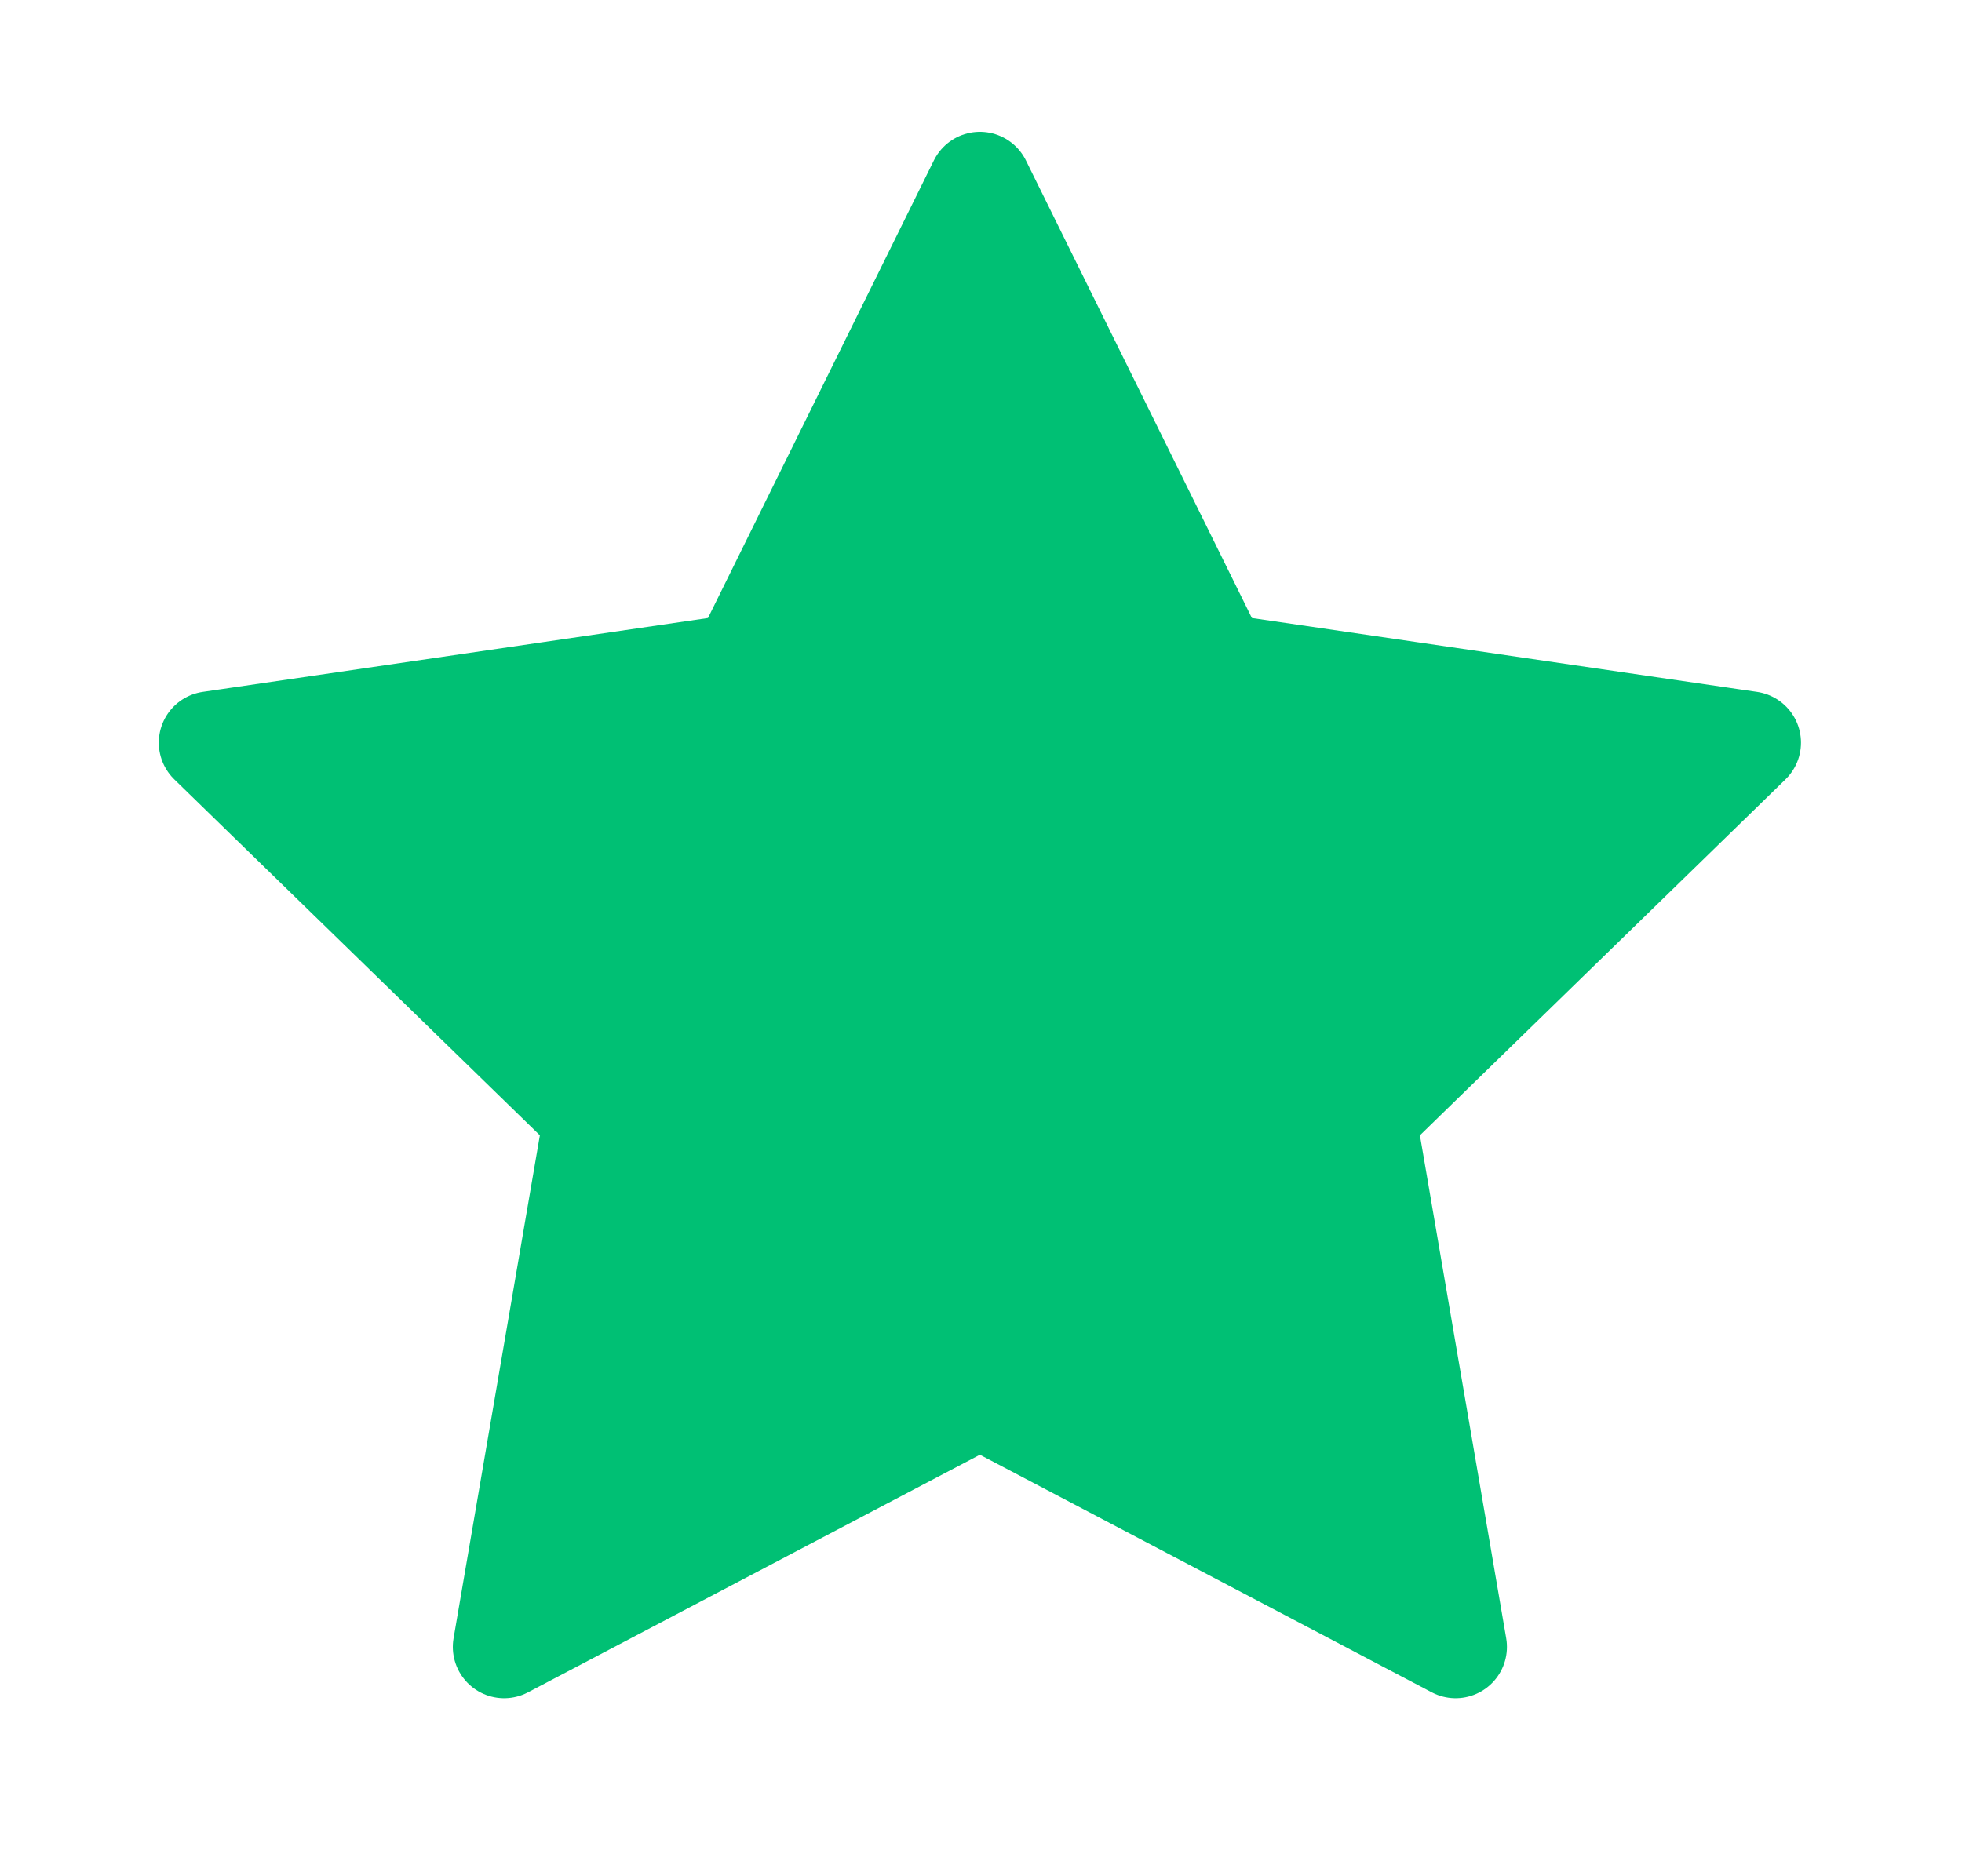 <svg width="23" height="22" viewBox="0 0 23 22" fill="none" xmlns="http://www.w3.org/2000/svg">
<g clip-path="url(#clip0_1656_380)">
<path d="M11.487 2.147L14.276 7.796L20.511 8.708L15.999 13.102L17.064 19.311L11.487 16.378L5.91 19.311L6.975 13.102L2.463 8.708L8.699 7.796L11.487 2.147Z" fill="#00C074" stroke="#00C074" stroke-width="1.203" stroke-linecap="round" stroke-linejoin="round"/>
</g>
<defs>
<clipPath id="clip0_1656_380">
<rect width="21.658" height="21.658" fill="white" transform="translate(0.658 0.342)"/>
</clipPath>
</defs>
</svg>
